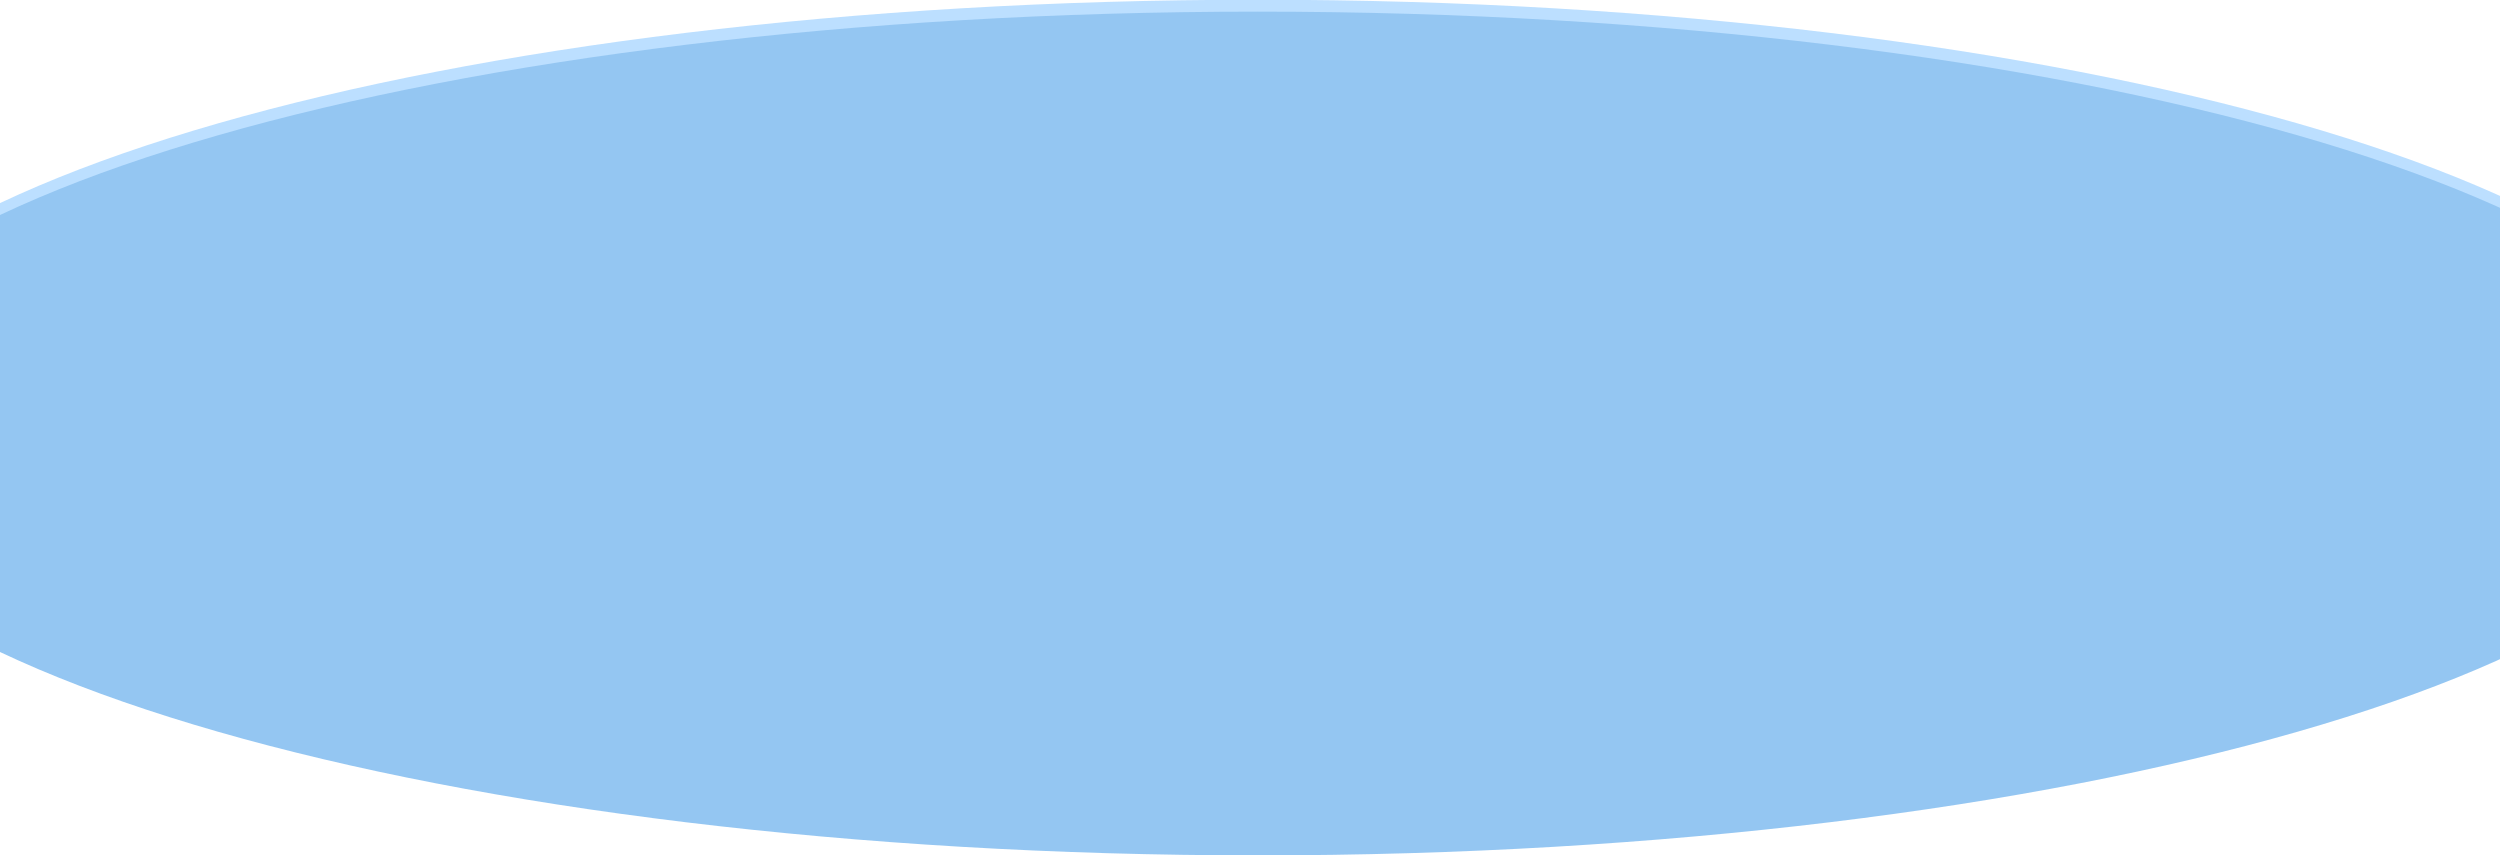 <svg viewBox="0 0 1920 657" fill="none" xmlns="http://www.w3.org/2000/svg">
<g clip-path="url(#clip0_141_154)">
<path d="M2094.97 323.793C2094.97 502.733 1589.5 647.793 965.969 647.793C342.439 647.793 -163.031 502.733 -163.031 323.793C-163.031 144.853 342.439 -0.207 965.969 -0.207C1589.5 -0.207 2094.97 144.853 2094.97 323.793Z" fill="#BCDFFF"/>
<path d="M2094.97 332.934C2094.97 511.874 1589.5 656.934 965.969 656.934C342.439 656.934 -163.031 511.874 -163.031 332.934C-163.031 153.993 342.439 8.934 965.969 8.934C1589.5 8.934 2094.97 153.993 2094.97 332.934Z" fill="#94C6F2"/>
</g>
<defs>
<clipPath id="clip0_141_154">
<rect width="1920" height="657" fill="white"/>
</clipPath>
</defs>
</svg>
